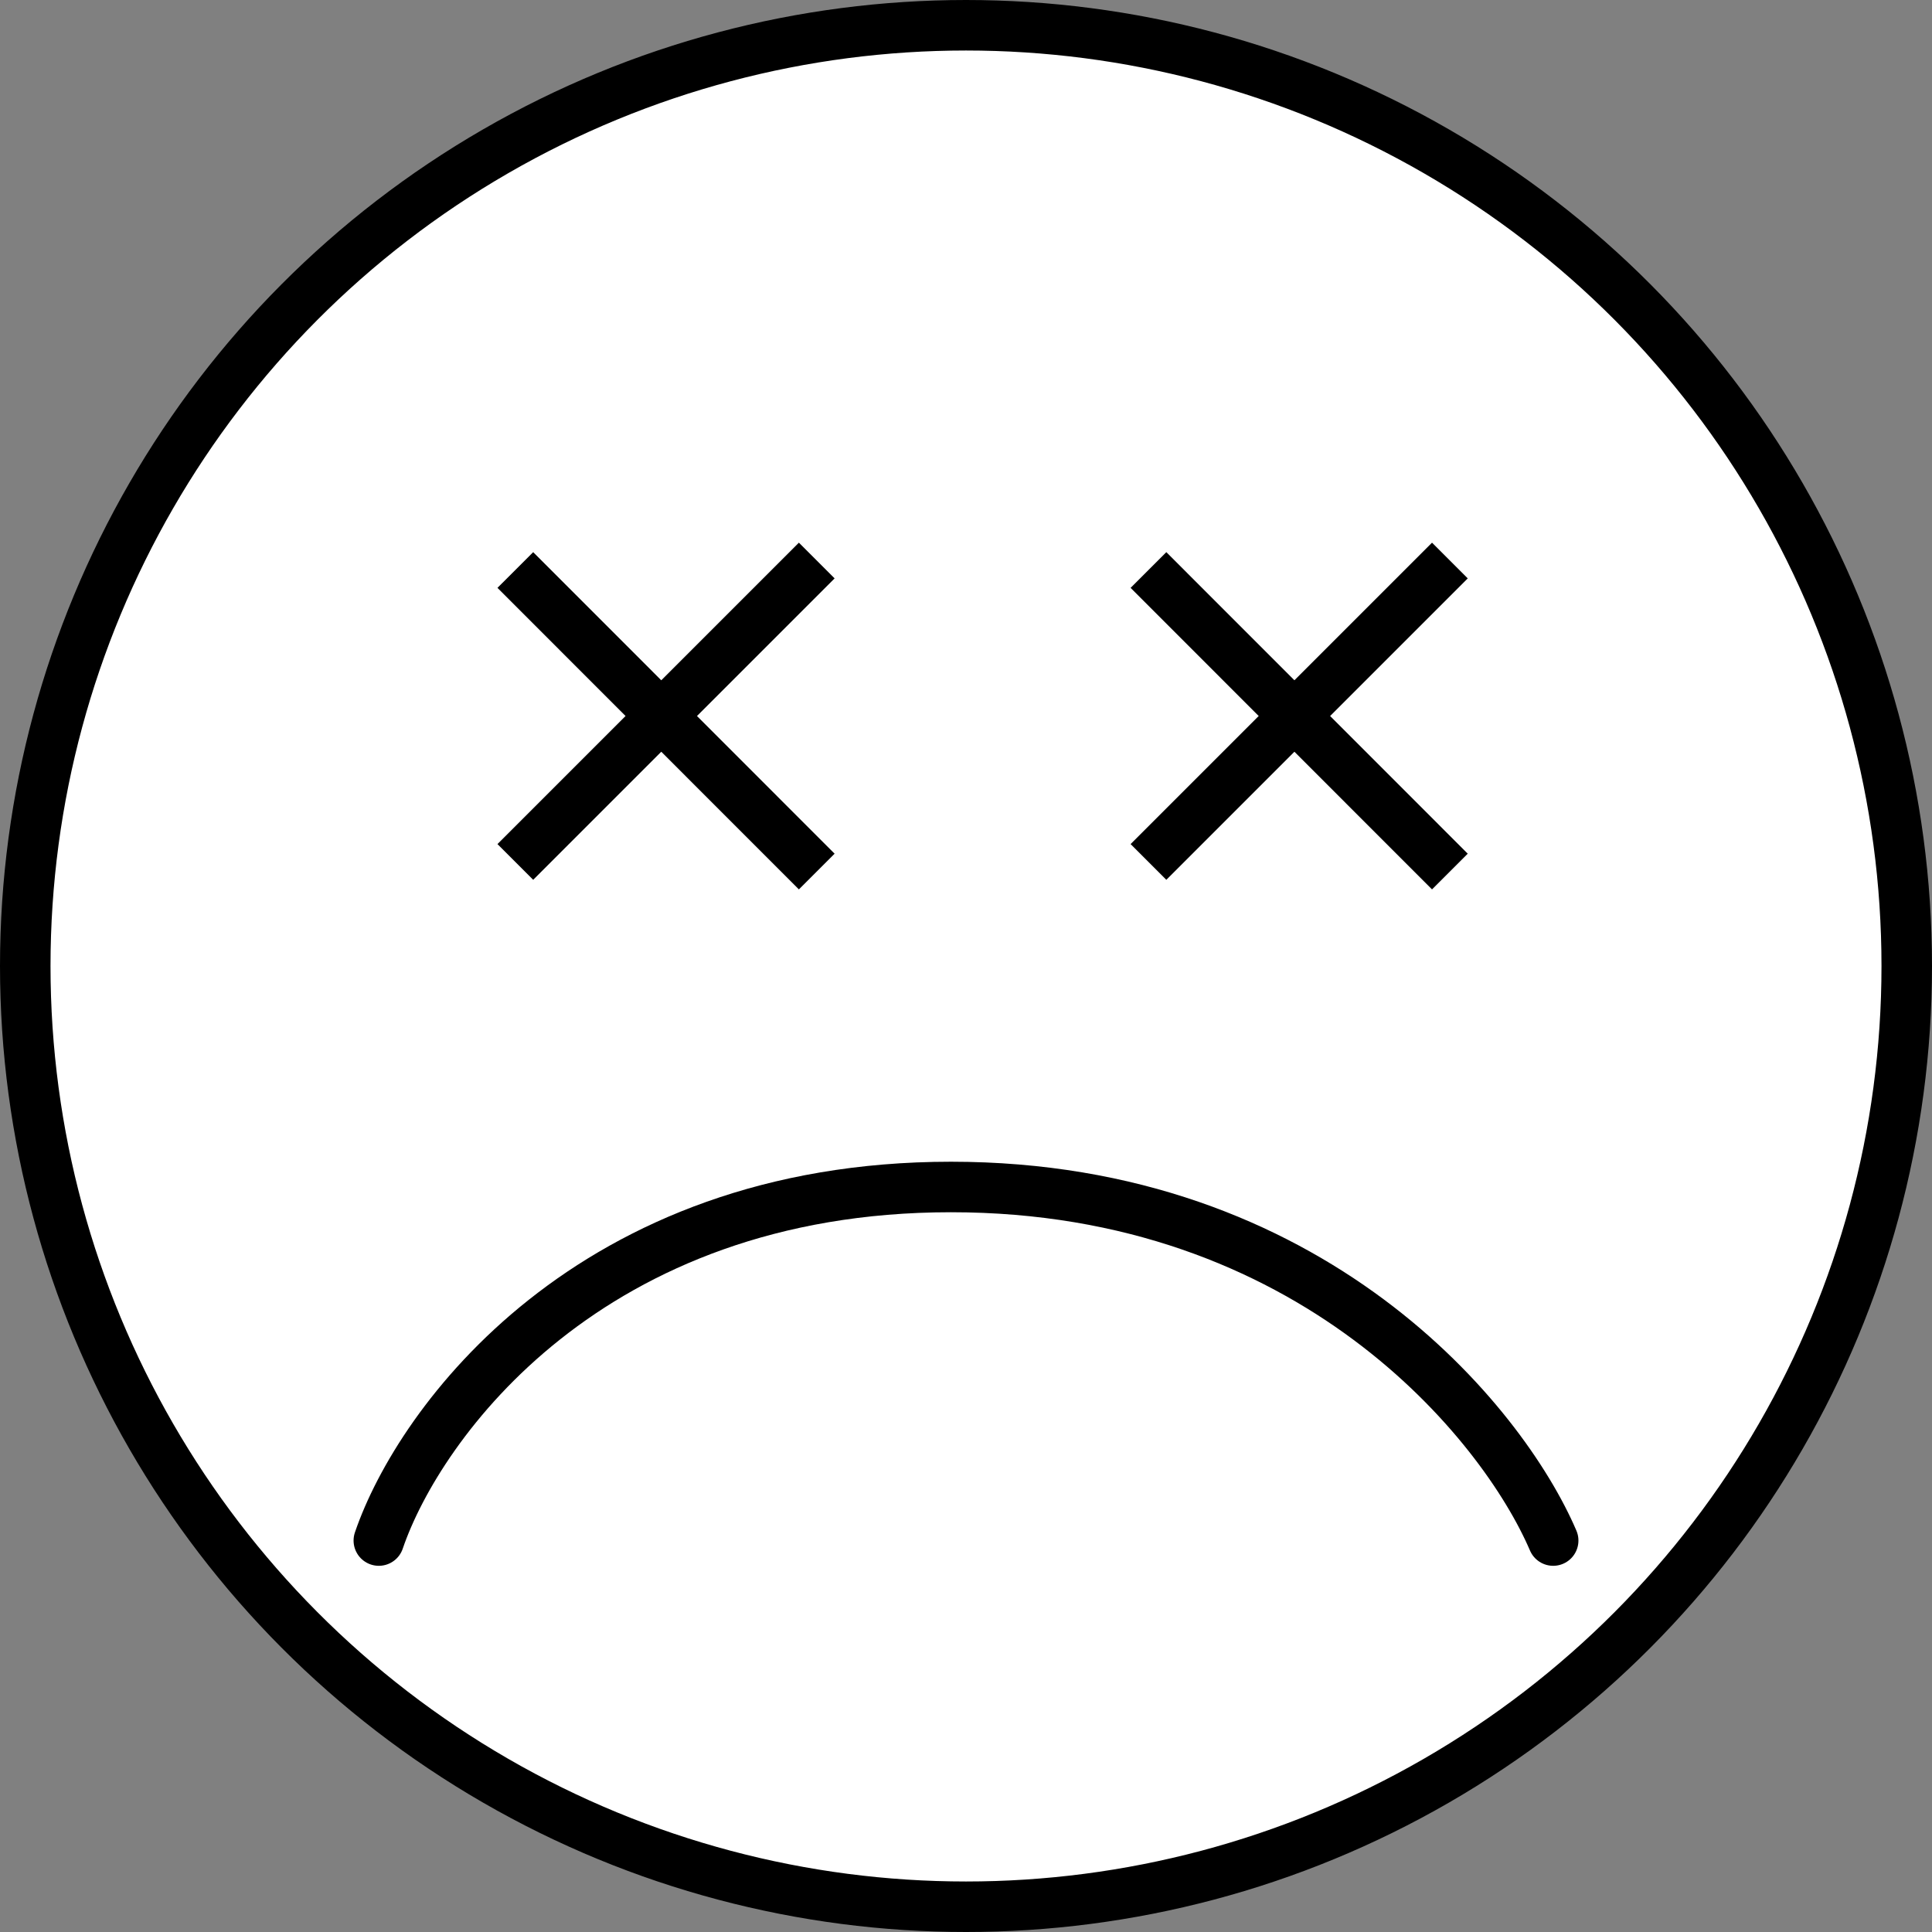 <svg xmlns="http://www.w3.org/2000/svg" viewBox="0 0 153 153"><rect x="0" y="0" width="153" height="153" fill="#808080" stroke="none"/><defs><style>.cls-1{fill:#fff;}.cls-1,.cls-2,.cls-3{stroke:#000;stroke-width:4px;}.cls-2,.cls-3{fill:none;}.cls-2{stroke-linecap:round;}</style></defs><g id="Calque_2" data-name="Calque 2"><g id="Calque_1-2" data-name="Calque 1"><circle class="cls-1" cx="76.5" cy="76.5" r="74.5"/><path class="cls-2" d="M123,122c-4-9.33-19.08-28-47.69-28S33.18,112.67,30,122"/><line class="cls-3" x1="40.81" y1="45.14" x2="64.68" y2="69.02"/><line class="cls-3" x1="90.95" y1="45.14" x2="114.82" y2="69.02"/><line class="cls-3" x1="64.68" y1="44.39" x2="40.81" y2="68.26"/><line class="cls-3" x1="114.82" y1="44.39" x2="90.95" y2="68.26"/></g></g></svg>